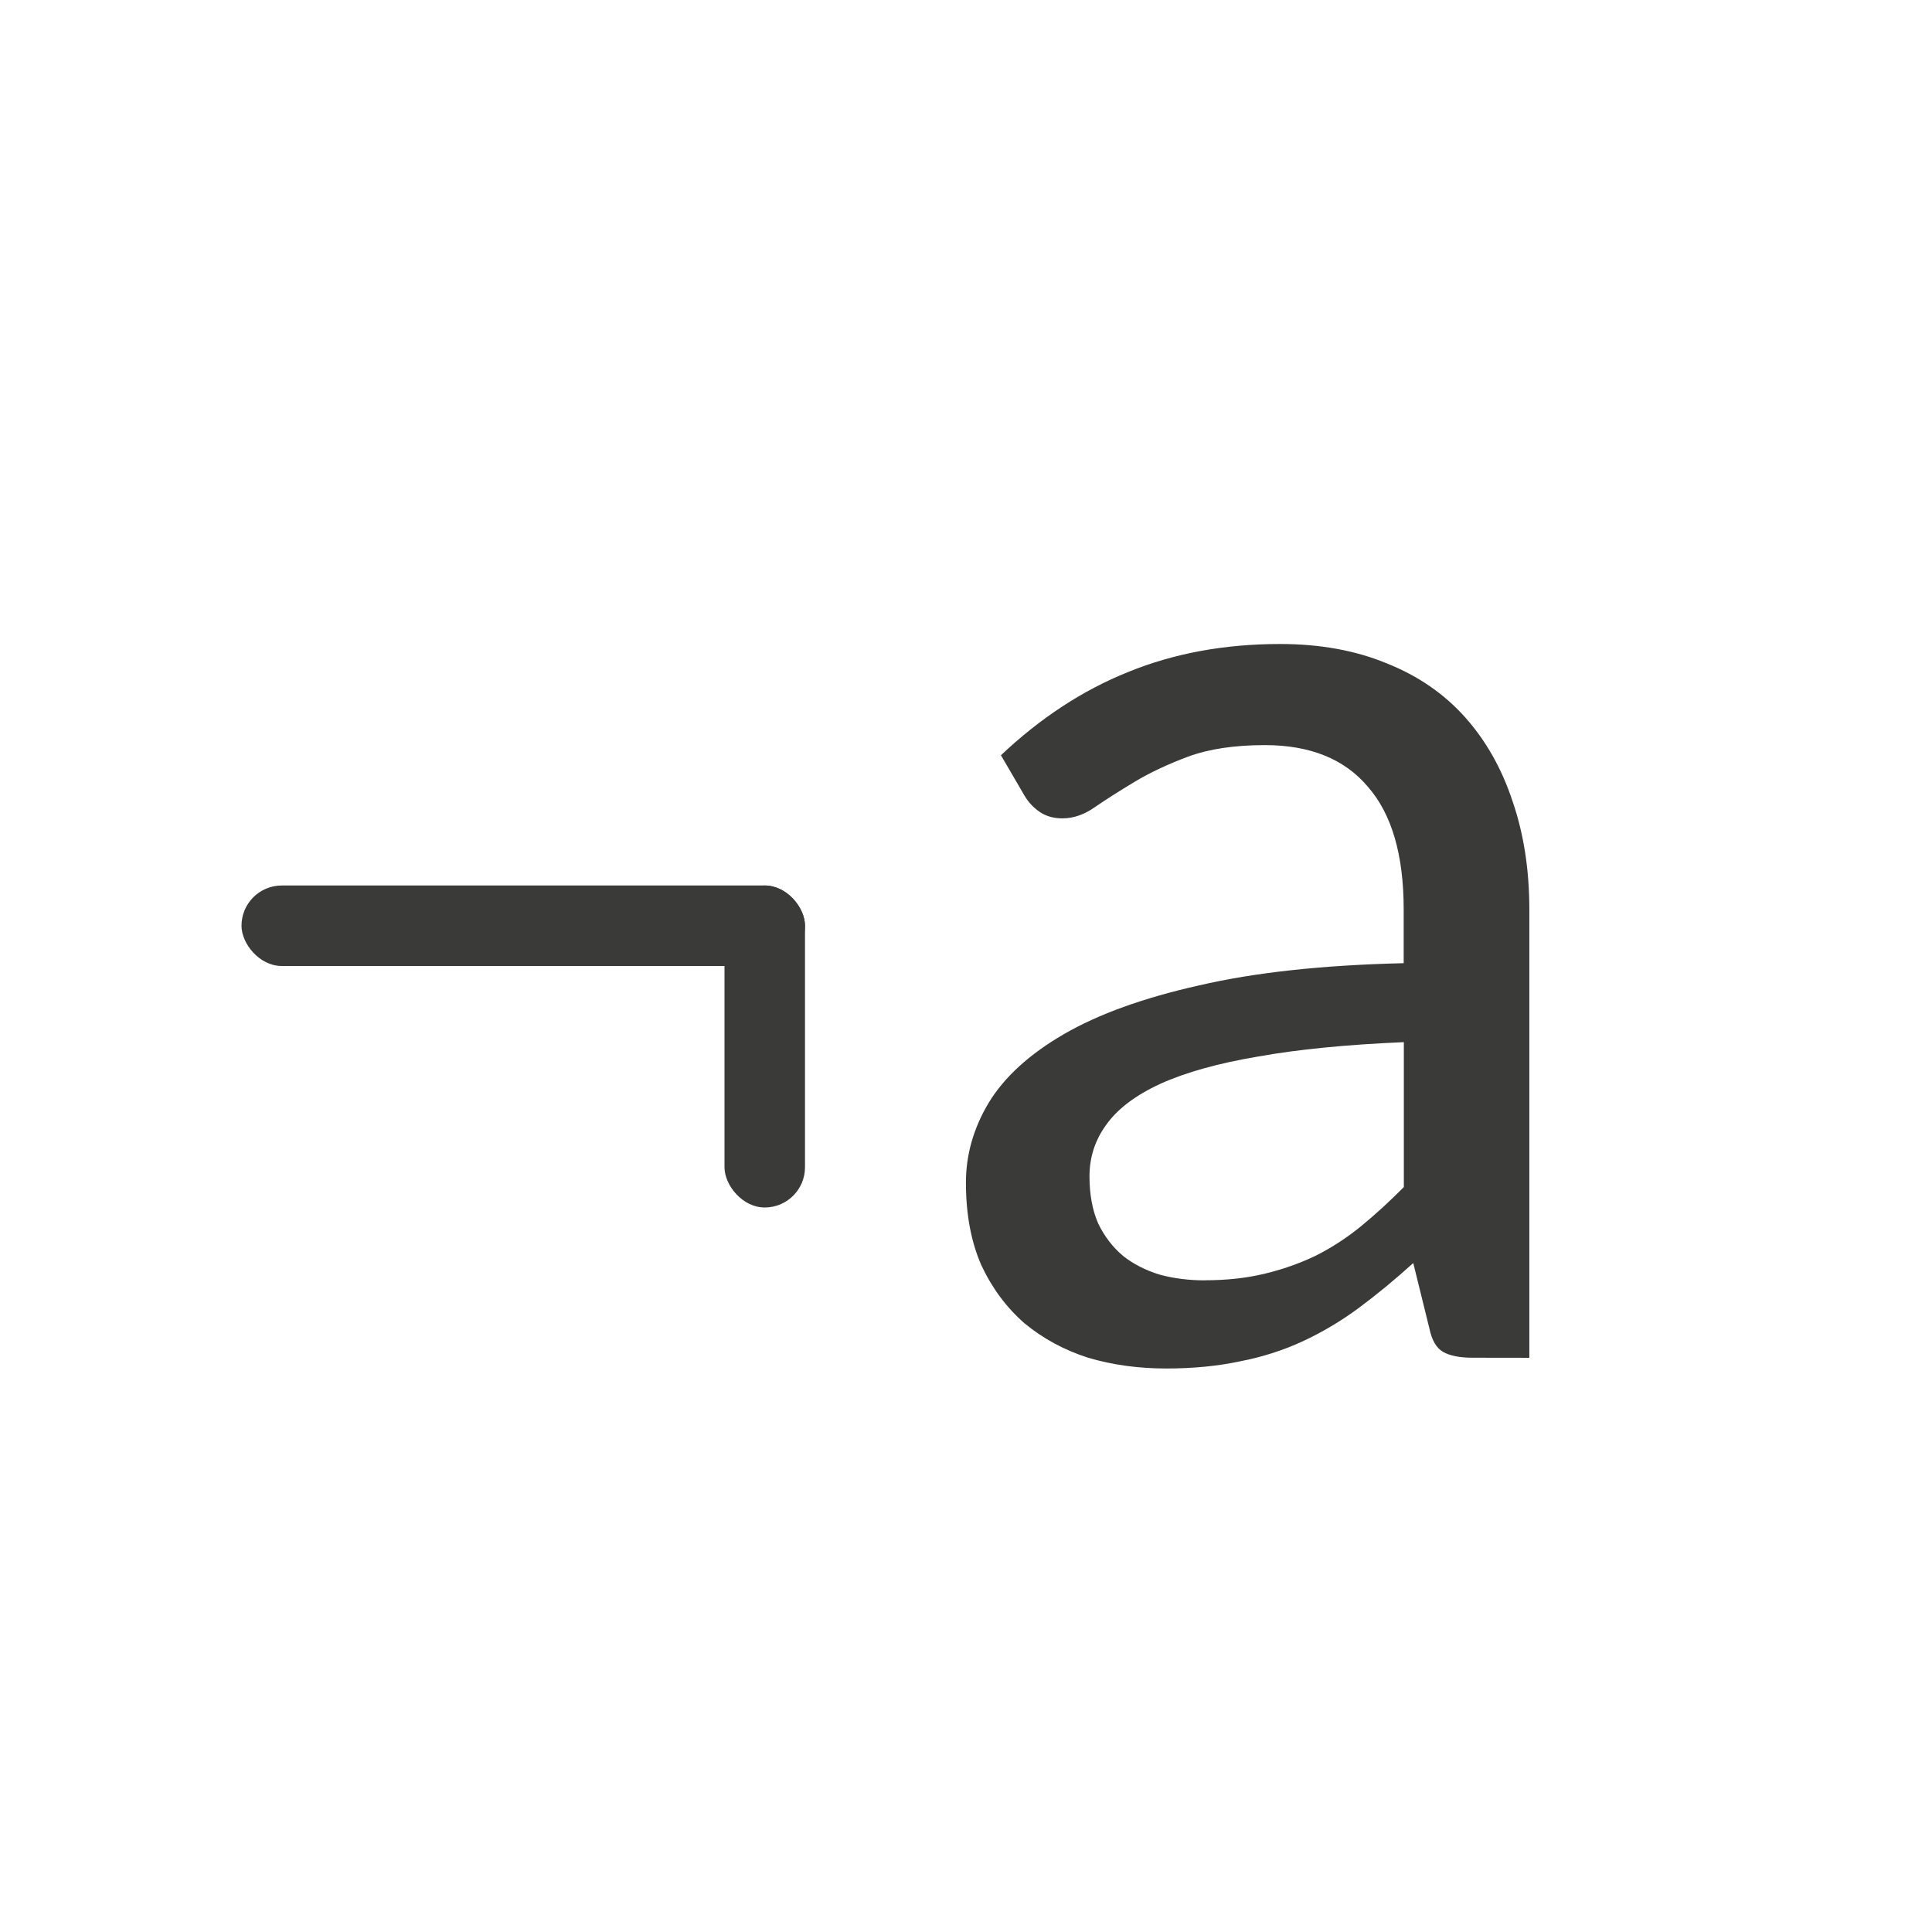 <svg viewBox="0 0 24 24" xmlns="http://www.w3.org/2000/svg"><g fill="#3a3a38"><path d="m18.292 16.866q-.236 0-.363-.071-.127-.071-.173-.294l-.2-.811q-.345.312-.681.561-.327.241-.69.41-.363.169-.781.25-.418.089-.917.089-.518 0-.971-.134-.445-.143-.79-.428-.336-.294-.536-.722-.191-.437-.191-1.025 0-.517.281-.989.291-.481.935-.855.645-.374 1.68-.606 1.035-.241 2.542-.276v-.668q0-1.016-.445-1.524-.436-.517-1.28-.517-.563 0-.953.143-.381.143-.663.312-.281.169-.49.312-.2.143-.409.143-.163 0-.281-.08-.118-.08-.191-.205l-.291-.499q.735-.695 1.58-1.034.853-.348 1.888-.348.744 0 1.326.241.581.232.971.668.39.437.59 1.043.209.606.209 1.346v5.569zm-3.323-.962q.399 0 .735-.08.336-.08.636-.223.3-.151.563-.365.272-.223.536-.49v-1.8q-1.062.045-1.807.178-.744.125-1.217.339-.463.214-.672.508-.209.285-.209.642 0 .339.109.588.118.241.309.401.191.151.454.232.263.071.563.071z"/><rect height="1" ry=".5" width="7" x="3" y="11"/><rect height="4" ry=".5" width="1" x="9" y="11"/></g></svg>